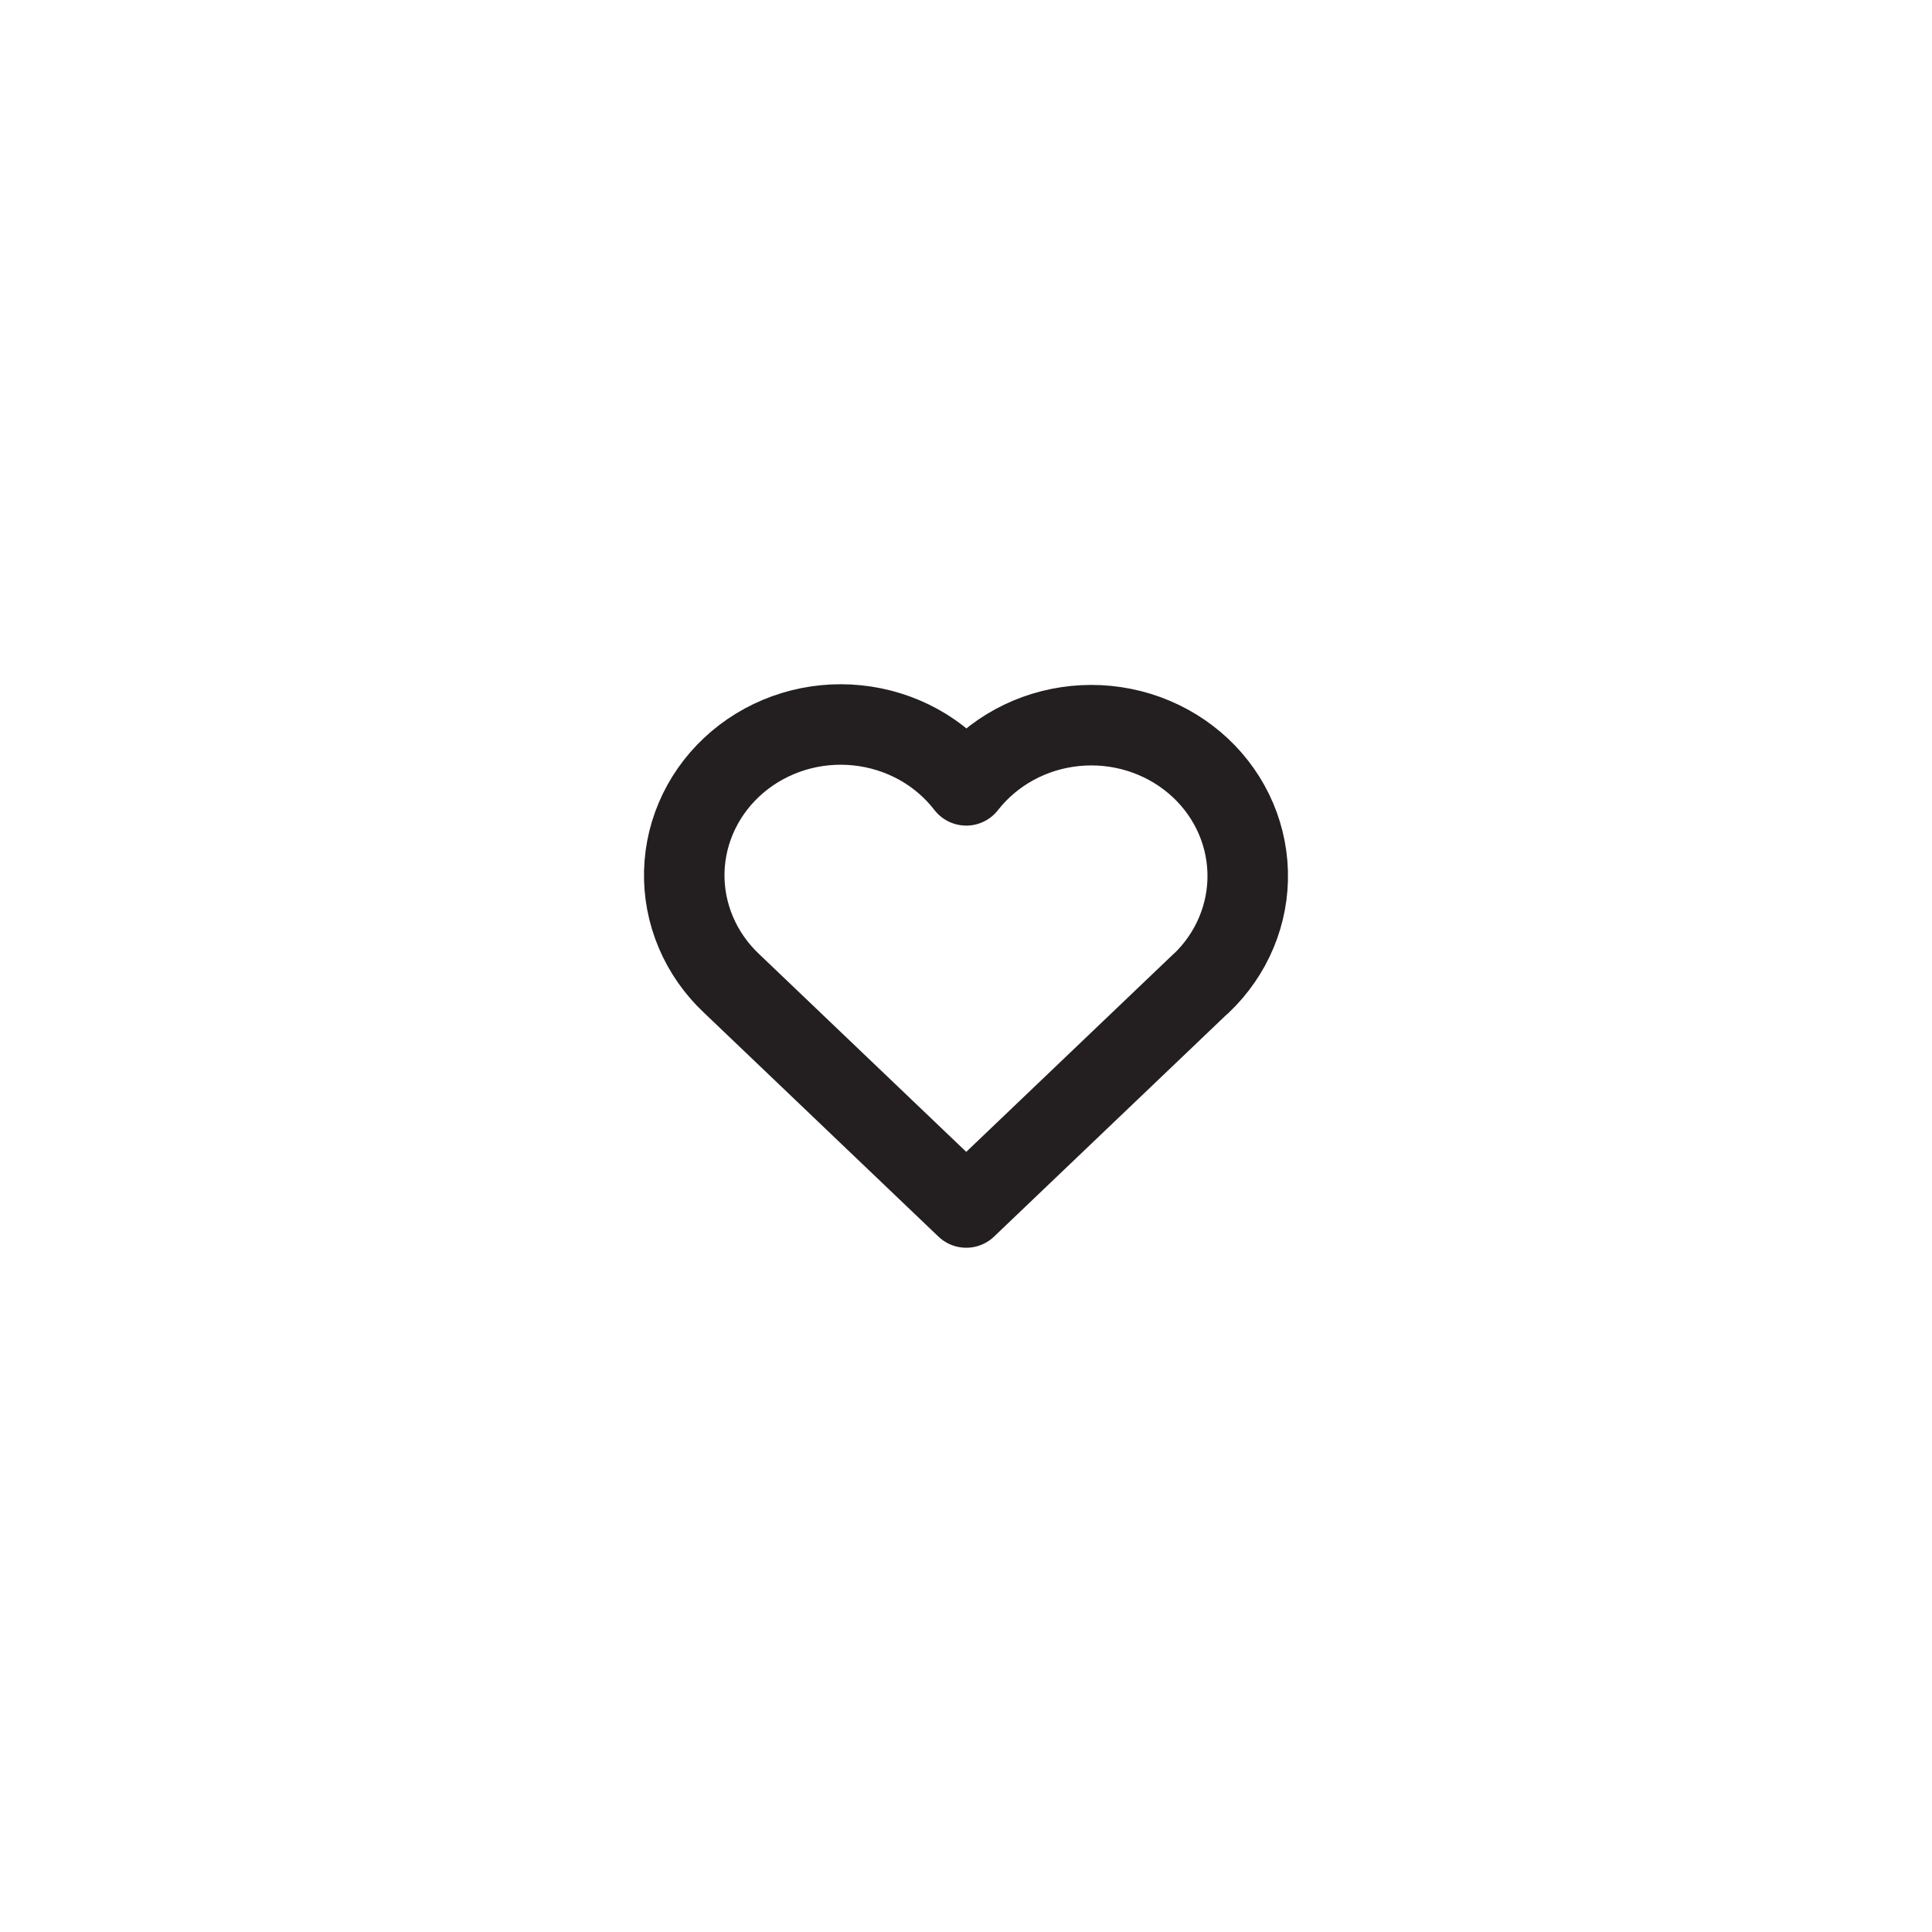 <?xml version="1.0" encoding="UTF-8"?> <svg xmlns="http://www.w3.org/2000/svg" width="48" height="48" viewBox="0 0 48 48" fill="none"><path d="M29.837 24.433L24.006 30L18.176 24.433C17.792 24.072 17.489 23.639 17.287 23.159C17.084 22.68 16.987 22.166 17.001 21.649C17.015 21.131 17.14 20.623 17.369 20.154C17.597 19.686 17.923 19.269 18.327 18.928C18.73 18.587 19.203 18.331 19.714 18.174C20.226 18.018 20.766 17.966 21.299 18.021C21.833 18.076 22.349 18.237 22.815 18.493C23.281 18.75 23.686 19.097 24.006 19.512C24.328 19.1 24.734 18.756 25.2 18.502C25.665 18.248 26.18 18.09 26.712 18.037C27.244 17.983 27.782 18.037 28.292 18.193C28.802 18.35 29.272 18.606 29.675 18.946C30.077 19.285 30.402 19.702 30.63 20.168C30.858 20.635 30.983 21.142 30.998 21.657C31.014 22.173 30.918 22.686 30.718 23.164C30.519 23.643 30.218 24.076 29.837 24.438" stroke="#231F20" stroke-width="2" stroke-linecap="round" stroke-linejoin="round"></path></svg> 